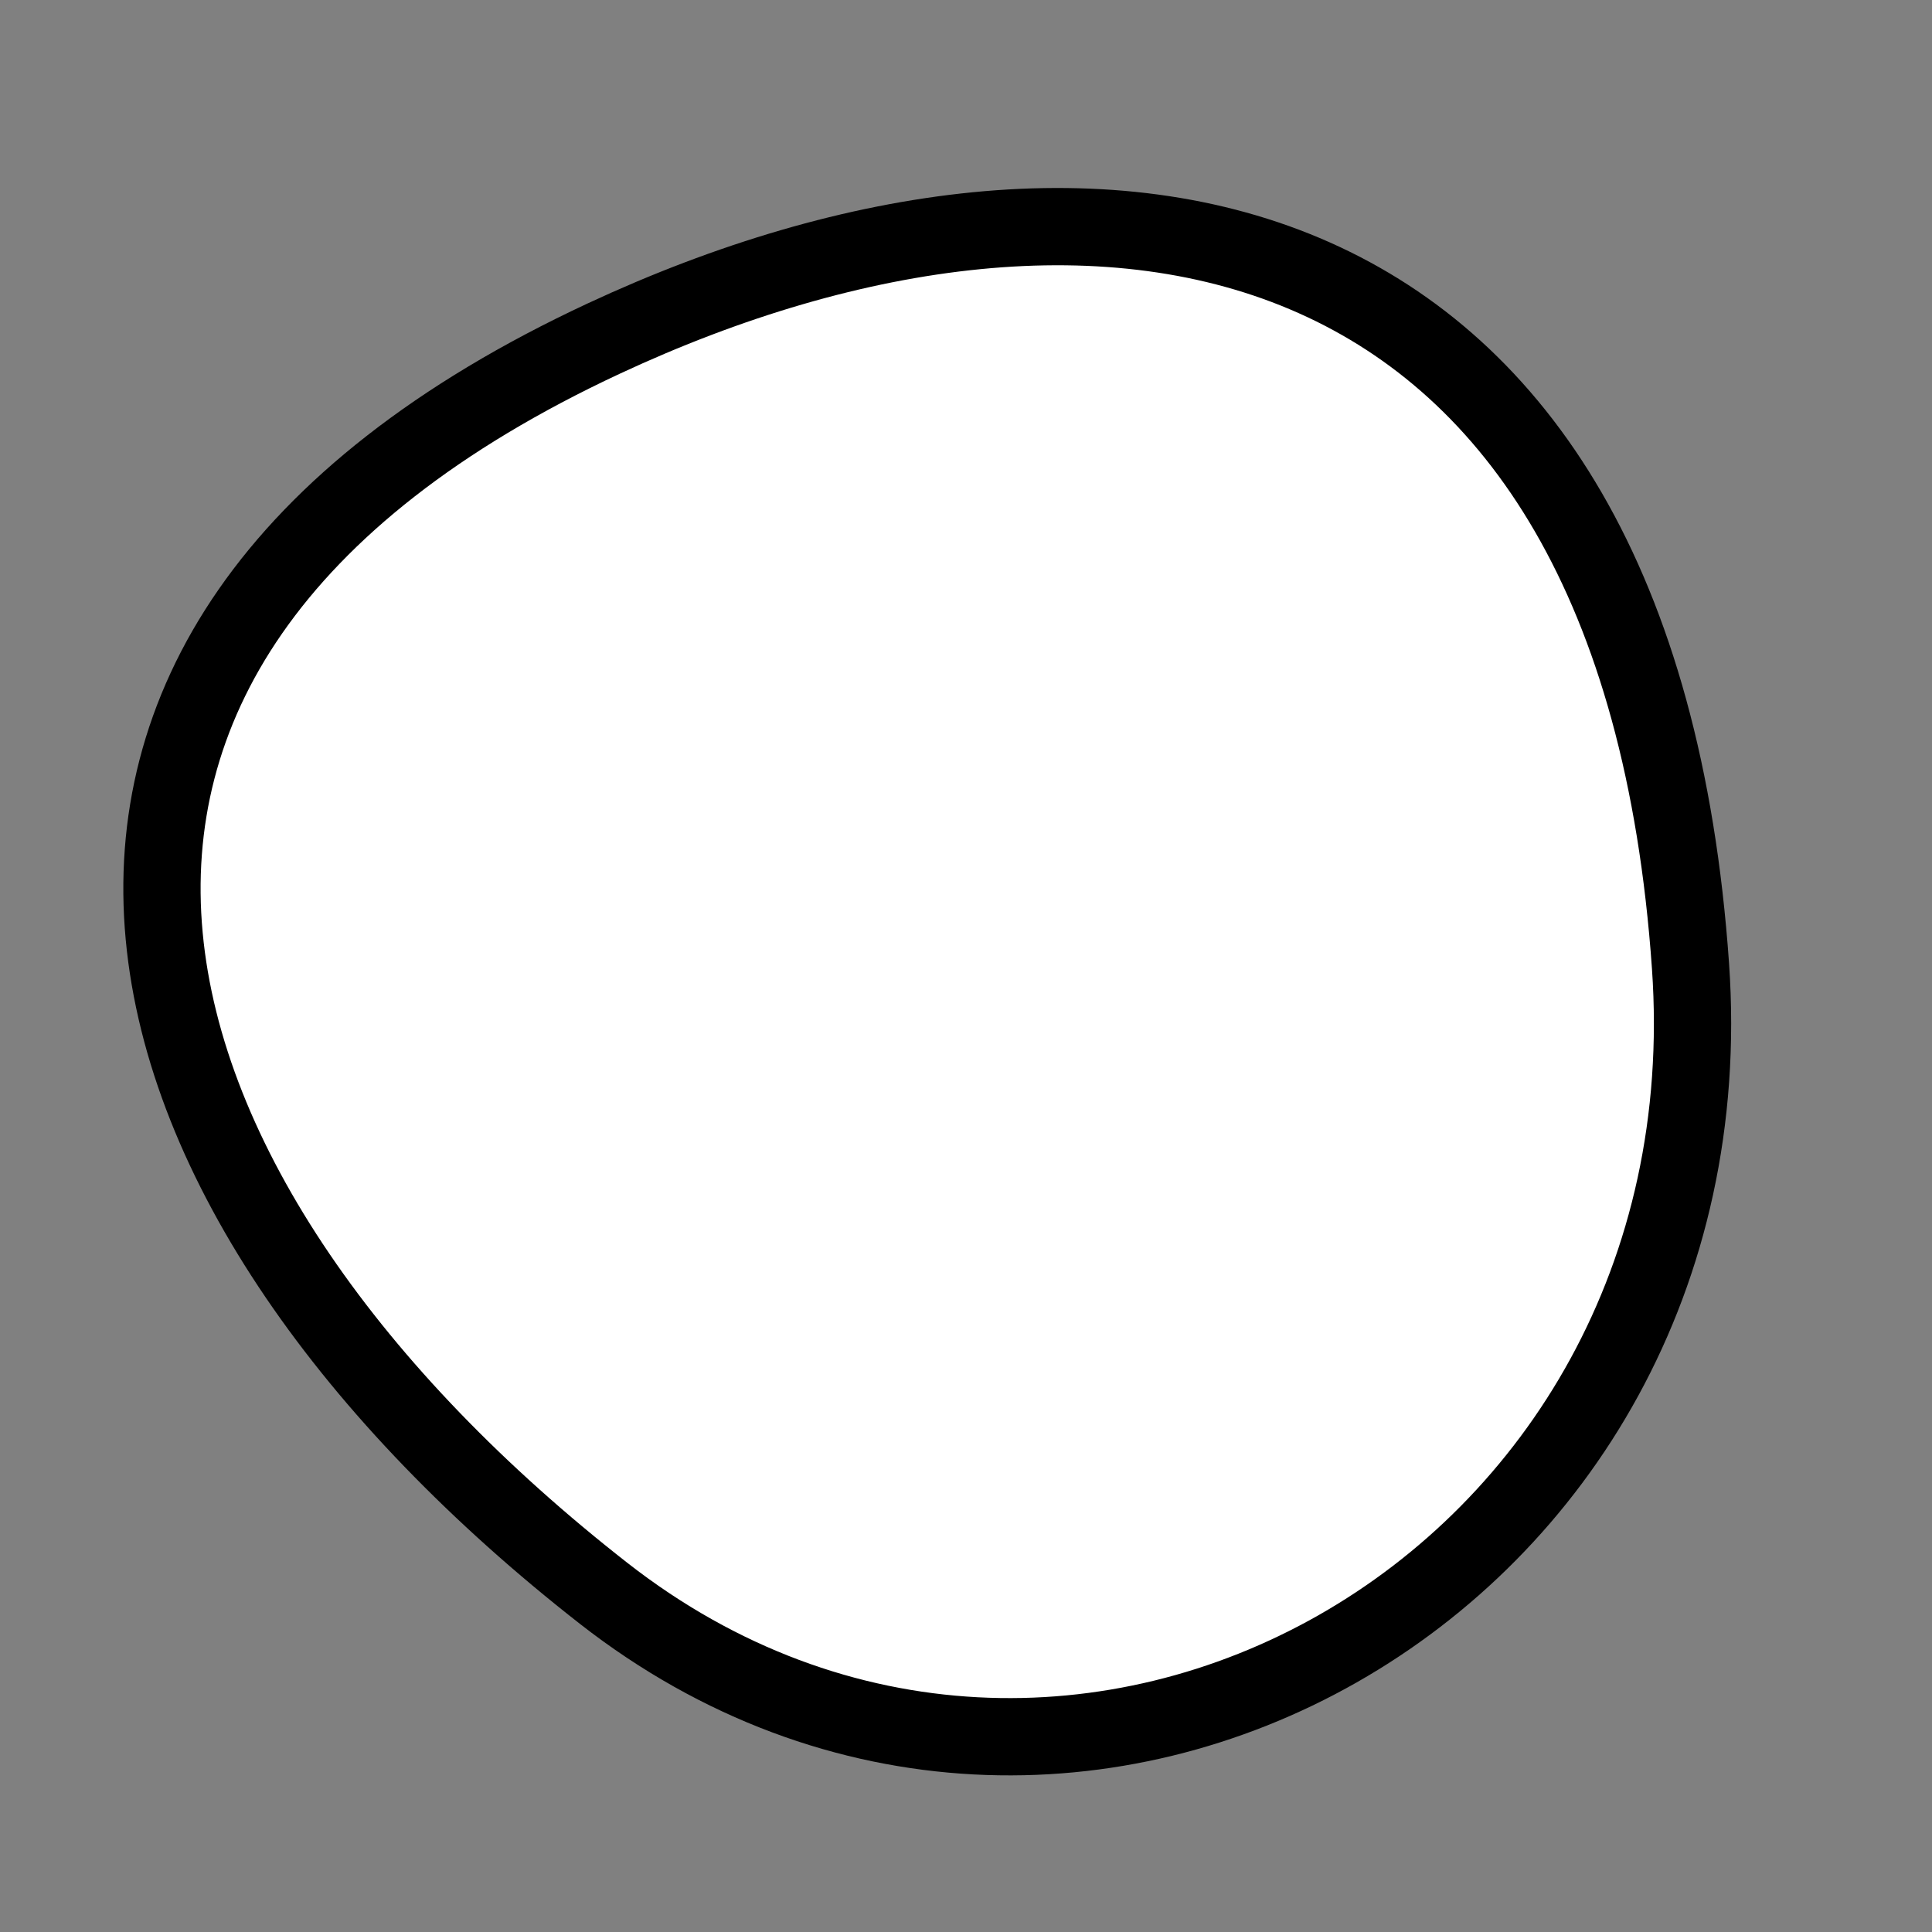 <?xml version="1.0" encoding="utf-8"?>
<svg version="1.1" xmlns="http://www.w3.org/2000/svg" xmlns:xlink= "http://www.w3.org/1999/xlink"  viewBox="0 0 400 400" width="400" height="400">
<rect x="0" y="0" width="400" height="400" fill="#808080" stroke="none"/>
<style type="text/css">
circle,
.bezier{
	stroke:#000000;
	fill:#fff;
	stroke-width:16;
}
</style>
<g>
  <path id="bezier" d="M350,200C359,328.69 221.14,405.01 125,329.904C20.98,248.64 -13.67,134.76 125,70.096C228.32,21.92 338.91,41.39 350,200" class="bezier"/>
</g>
</svg>
